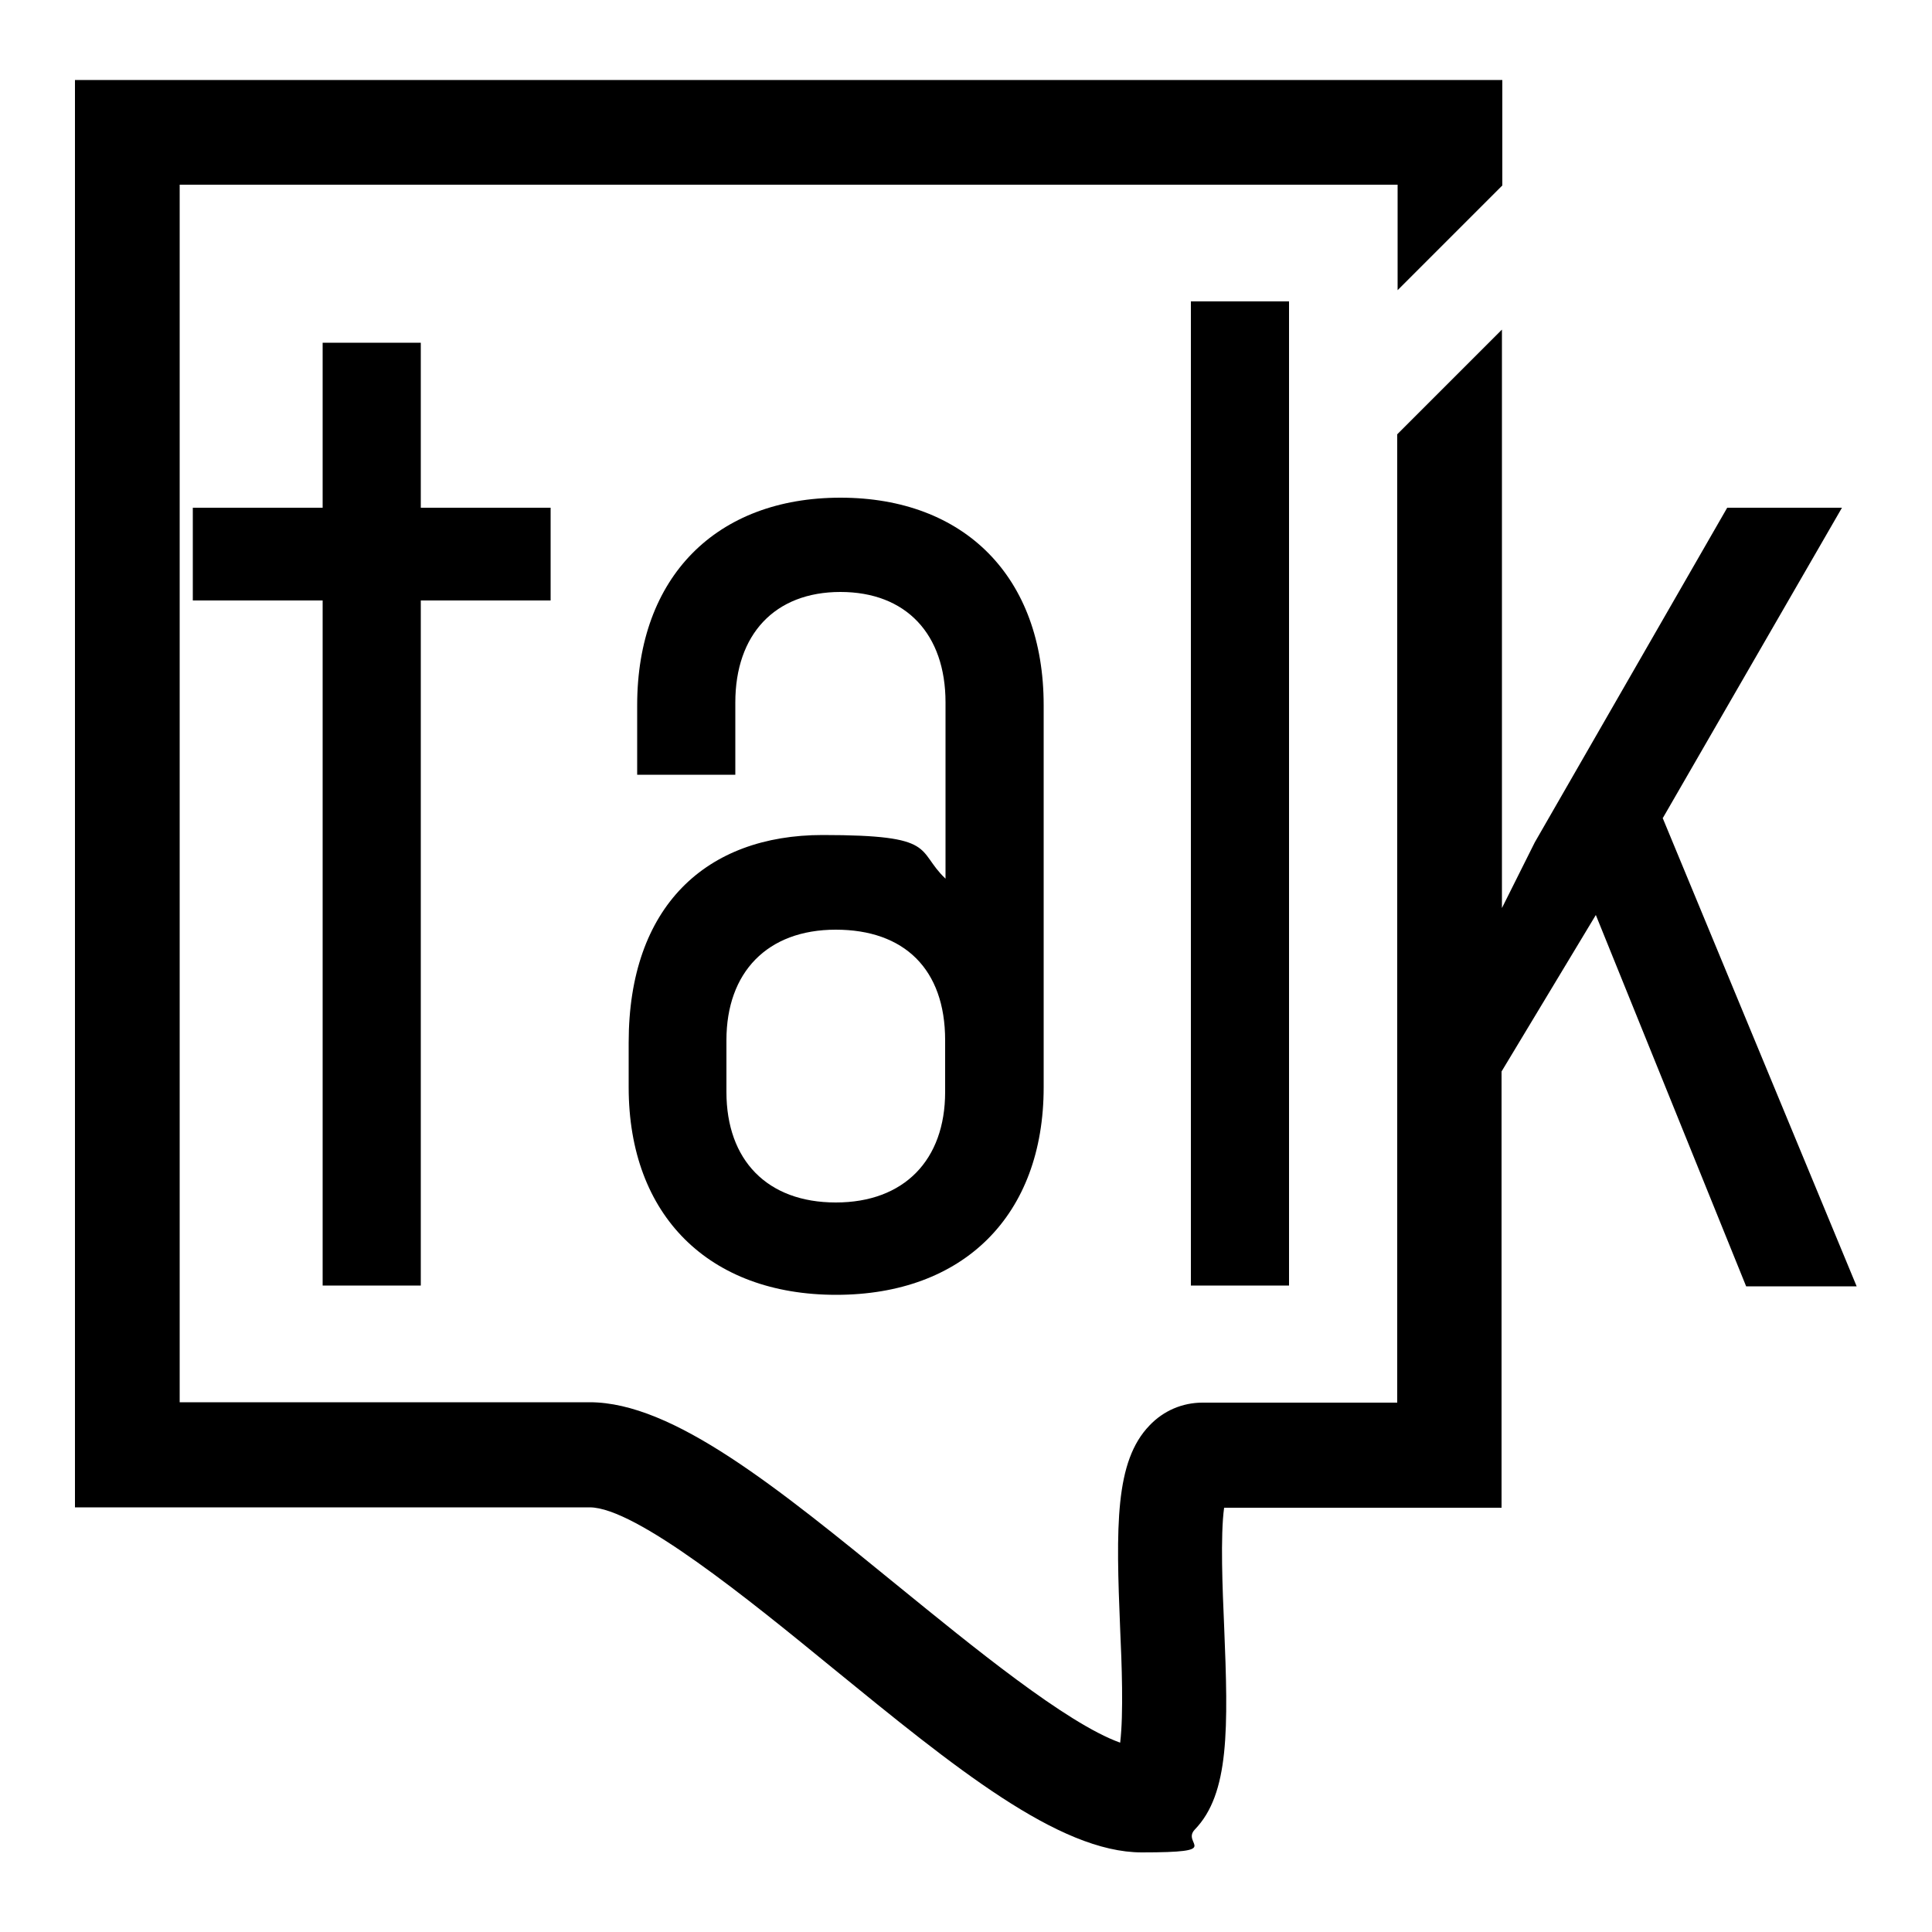 <?xml version="1.0" encoding="UTF-8"?>
<svg id="Ebene_1" xmlns="http://www.w3.org/2000/svg" version="1.1" viewBox="0 0 500 500">
  <!-- Generator: Adobe Illustrator 29.5.1, SVG Export Plug-In . SVG Version: 2.1.0 Build 141)  -->
  <g>
    <path d="M83.5,155.4h-33.6v-24h33.6v-42.7h25.4v42.7h33.6v24h-33.6v177.3h-25.4v-177.3Z"/>
    <path d="M162.7,281.5v-11.7c0-35.3,20.1-53.7,50.2-53.7s24,3.9,31.8,11.3v-45.6c0-17.7-10.2-28.6-27.2-28.6s-27.2,11-27.2,28.6v18.7h-25.4v-18c0-33.2,20.5-53.7,52.6-53.7s52.6,20.5,52.6,53.7v98.9c0,33.2-20.8,53.7-53.7,53.7s-53.7-20.5-53.7-53.7ZM244.6,282.6v-13.4c0-18.4-10.6-28.6-28.3-28.6s-28.3,11-28.3,28.6v13.4c0,17.7,10.6,28.6,28.3,28.6s28.3-11,28.3-28.6Z"/>
    <path d="M308.2,78h25.4v254.7h-25.4V78Z"/>
  </g>
  <path d="M430.4,211.6l46.3-80.2h-29.7l-49.8,86.6-8.5,17V85.3l-27.1,27.1v250.6h-50.4c-5.2,0-10.1,2.1-13.7,5.9-9,9.3-8.7,26.1-7.6,52.8.4,8.6.9,21.8,0,29.3-14-5-38.6-25.2-57.3-40.4-31.4-25.6-58.4-47.7-80-47.7H46.5V47.8h315.2v27.3l27.1-27.1v-27.3H19.4v369.4h133.2c11.9,0,41.4,24,62.9,41.6,31.4,25.6,58.4,47.7,80,47.7s10.1-2.1,13.7-5.9c9-9.3,8.7-26.1,7.6-52.8-.4-9.1-1-23.3,0-30.5h71.8v-112.9l24.4-40.5,38.9,96.1h28.6l-50.2-121.2Z"/>
</svg>